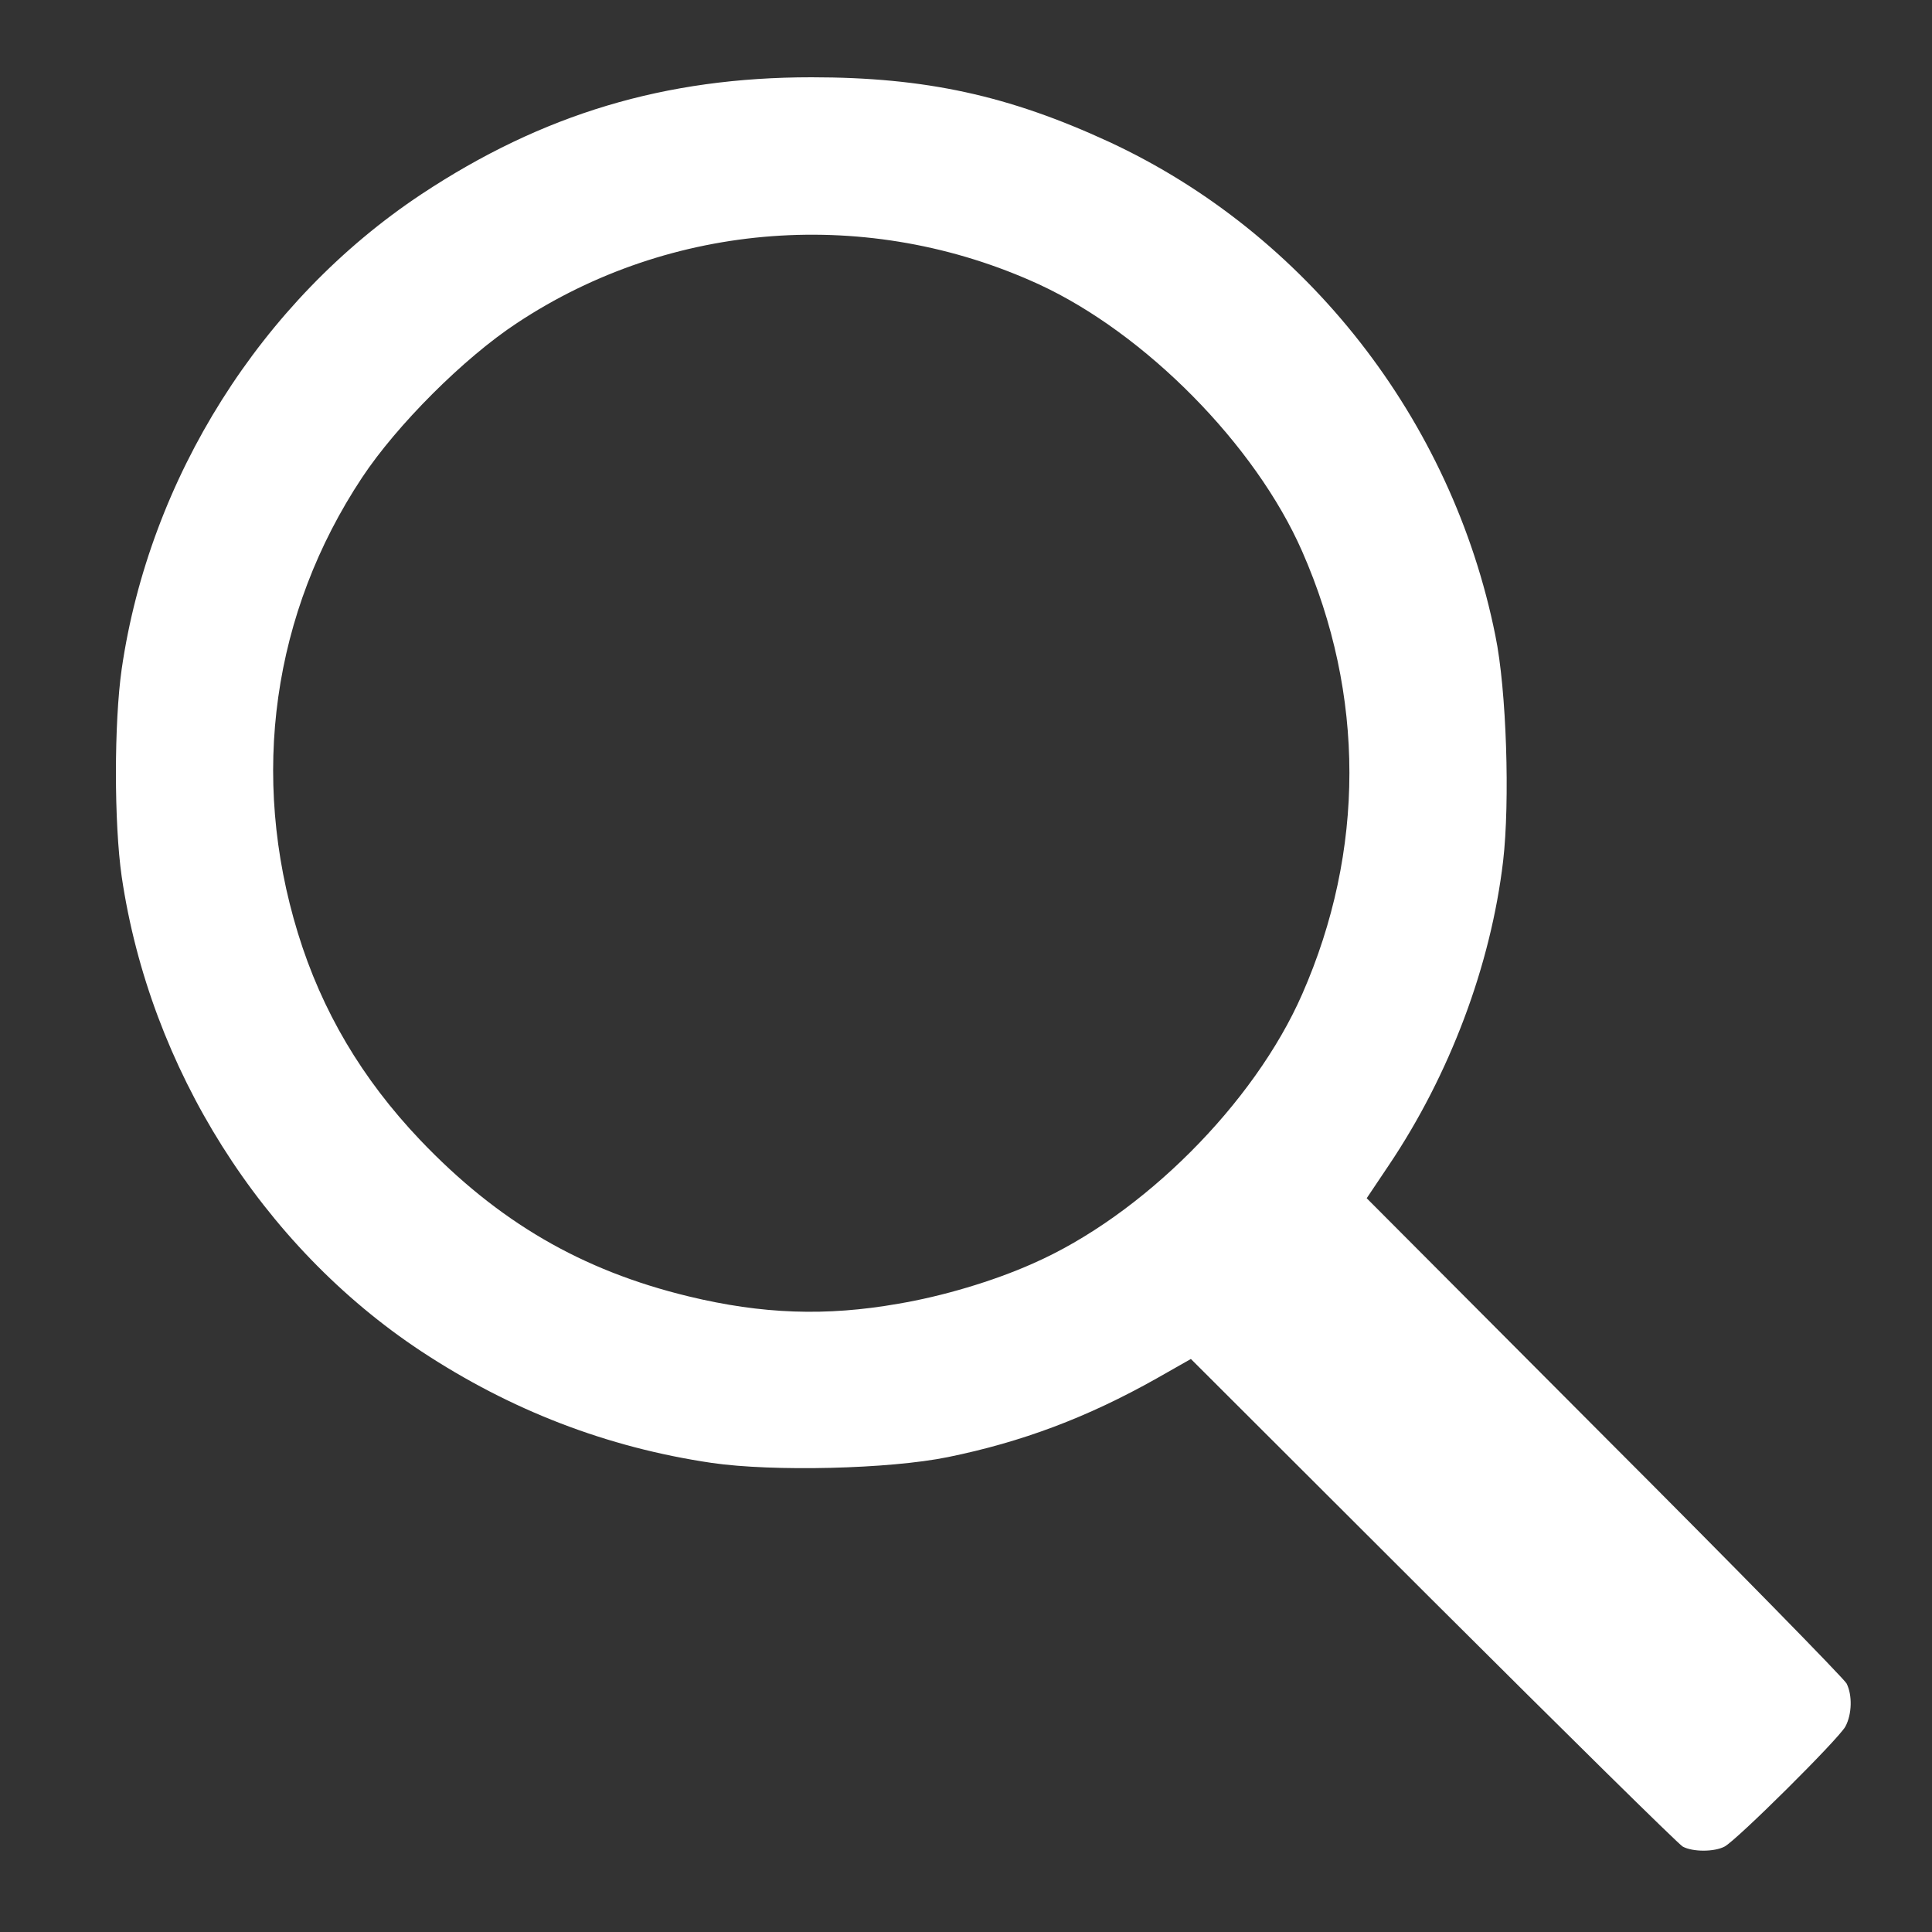 <!DOCTYPE svg PUBLIC "-//W3C//DTD SVG 20010904//EN" "http://www.w3.org/TR/2001/REC-SVG-20010904/DTD/svg10.dtd">
<svg version="1.0" xmlns="http://www.w3.org/2000/svg" width="500px" height="500px" viewBox="0 0 5000 5000" preserveAspectRatio="xMidYMid meet">
<rect x="0" y="0" width="5000" height="5000" fill="#333333" stroke="none"/>
<g id="layer101" fill="#ffffff" stroke="none">
 <path d="M4355 4779 c-11 -6 -302 -293 -646 -636 l-627 -626 -88 50 c-181 102 -350 165 -541 204 -152 31 -453 38 -611 15 -271 -40 -520 -136 -752 -289 -413 -273 -702 -733 -775 -1228 -20 -138 -20 -399 0 -538 72 -494 361 -953 775 -1228 314 -208 631 -303 1010 -303 295 0 510 47 770 167 511 237 888 719 1000 1278 29 140 38 430 20 584 -32 270 -138 552 -296 787 l-57 85 615 617 c339 339 621 627 627 639 15 30 14 79 -3 111 -17 32 -282 295 -313 311 -27 14 -82 14 -108 0z m-2030 -1405 c113 -19 245 -58 348 -104 283 -124 573 -414 697 -697 163 -371 163 -775 0 -1146 -121 -276 -406 -564 -681 -691 -440 -202 -952 -164 -1351 100 -137 90 -311 264 -401 400 -232 350 -291 772 -166 1179 62 202 166 377 316 535 202 212 418 338 695 405 190 46 356 52 543 19z"/>
 </g>

</svg>